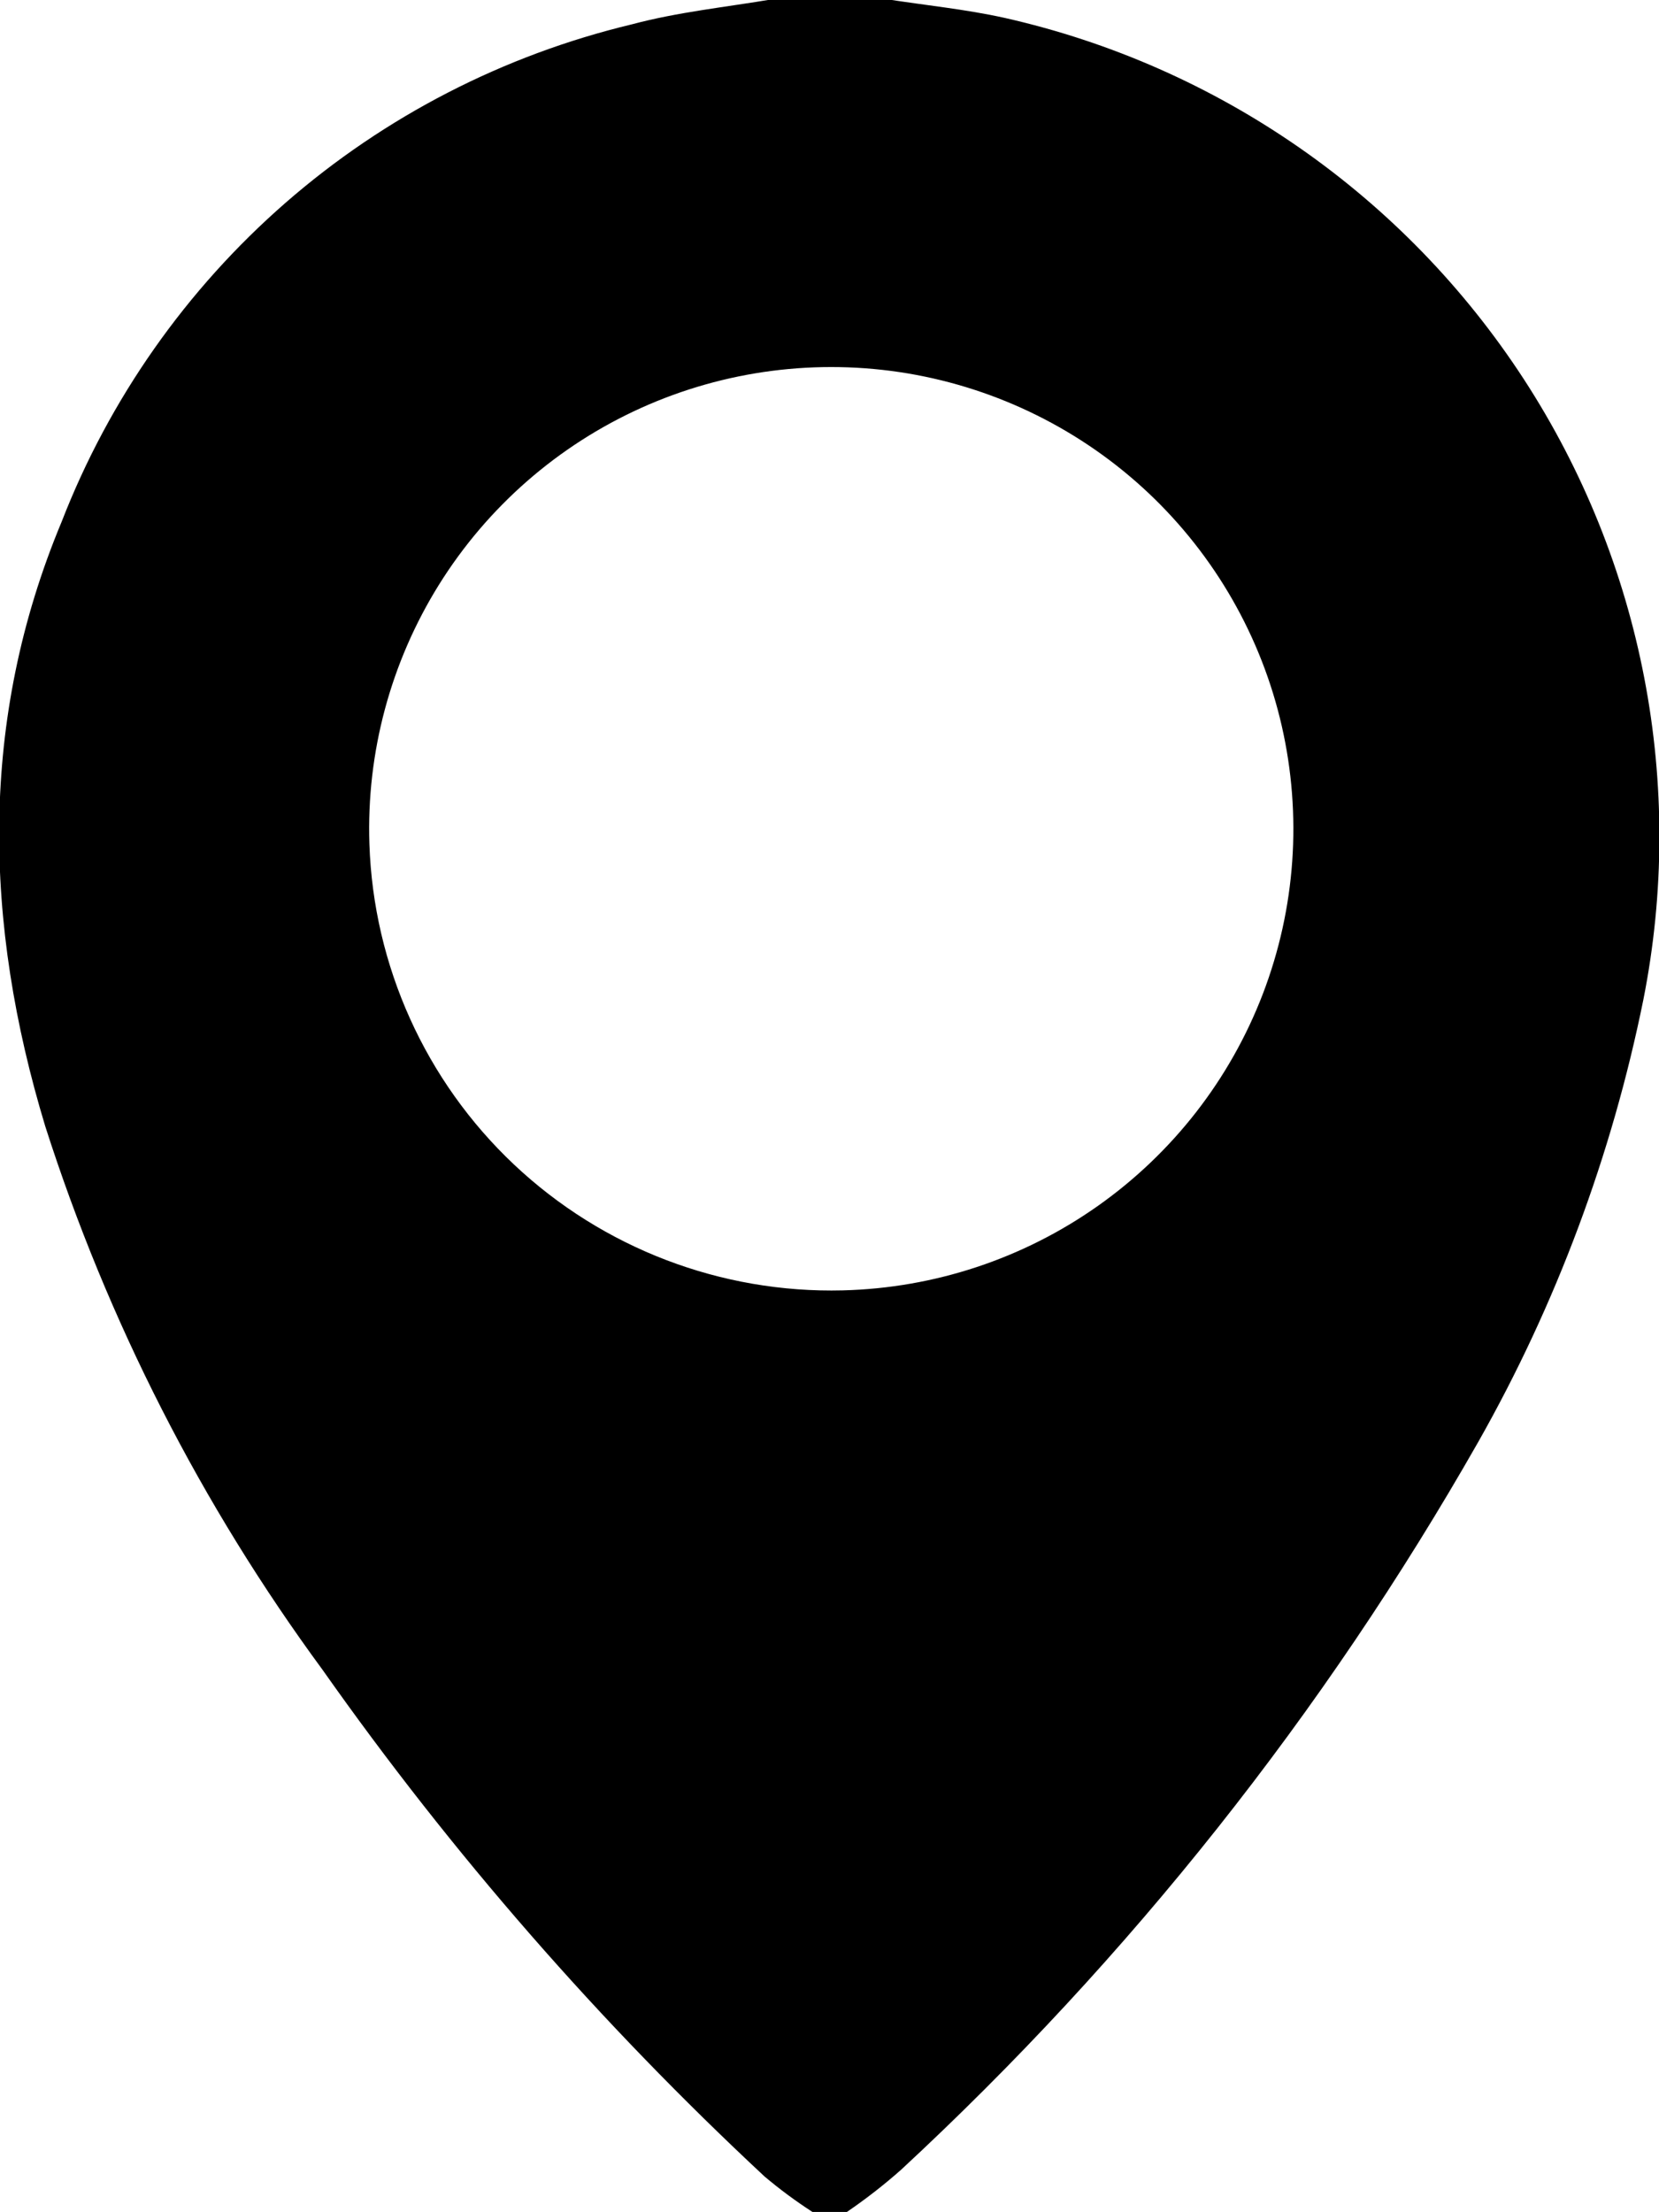 <svg width="18" height="24" viewBox="0 0 18 24" fill="none" xmlns="http://www.w3.org/2000/svg">
<g clip-path="url(#clip0_91_3736)">
<path d="M9.189 23.997H8.815C8.634 23.88 8.461 23.752 8.296 23.613C6.512 21.951 4.904 20.109 3.5 18.116C2.184 16.326 1.168 14.334 0.491 12.219C-0.177 10.015 -0.231 7.814 0.669 5.66C1.186 4.328 2.02 3.141 3.097 2.201C4.175 1.261 5.465 0.597 6.856 0.264C7.357 0.13 7.879 0.077 8.393 -0.01H9.61C10.038 0.057 10.476 0.1 10.9 0.194C13.217 0.717 15.238 2.123 16.533 4.113C17.827 6.103 18.292 8.519 17.83 10.847C17.489 12.53 16.885 14.15 16.038 15.645C14.367 18.581 12.255 21.243 9.777 23.539C9.591 23.704 9.394 23.857 9.189 23.997ZM9.145 13.999C10.139 13.974 11.102 13.655 11.913 13.082C12.724 12.509 13.347 11.709 13.702 10.782C14.057 9.855 14.128 8.844 13.907 7.876C13.686 6.909 13.182 6.029 12.46 5.348C11.737 4.667 10.829 4.216 9.849 4.051C8.869 3.887 7.863 4.017 6.957 4.425C6.052 4.833 5.288 5.501 4.763 6.343C4.238 7.186 3.975 8.165 4.008 9.157C4.052 10.478 4.616 11.728 5.578 12.635C6.541 13.542 7.823 14.032 9.145 13.999Z" fill="black"/>
</g>
<defs>
<clipPath id="clip0_91_3736">
<rect width="18" height="24" fill="white"/>
</clipPath>
</defs>
</svg>
